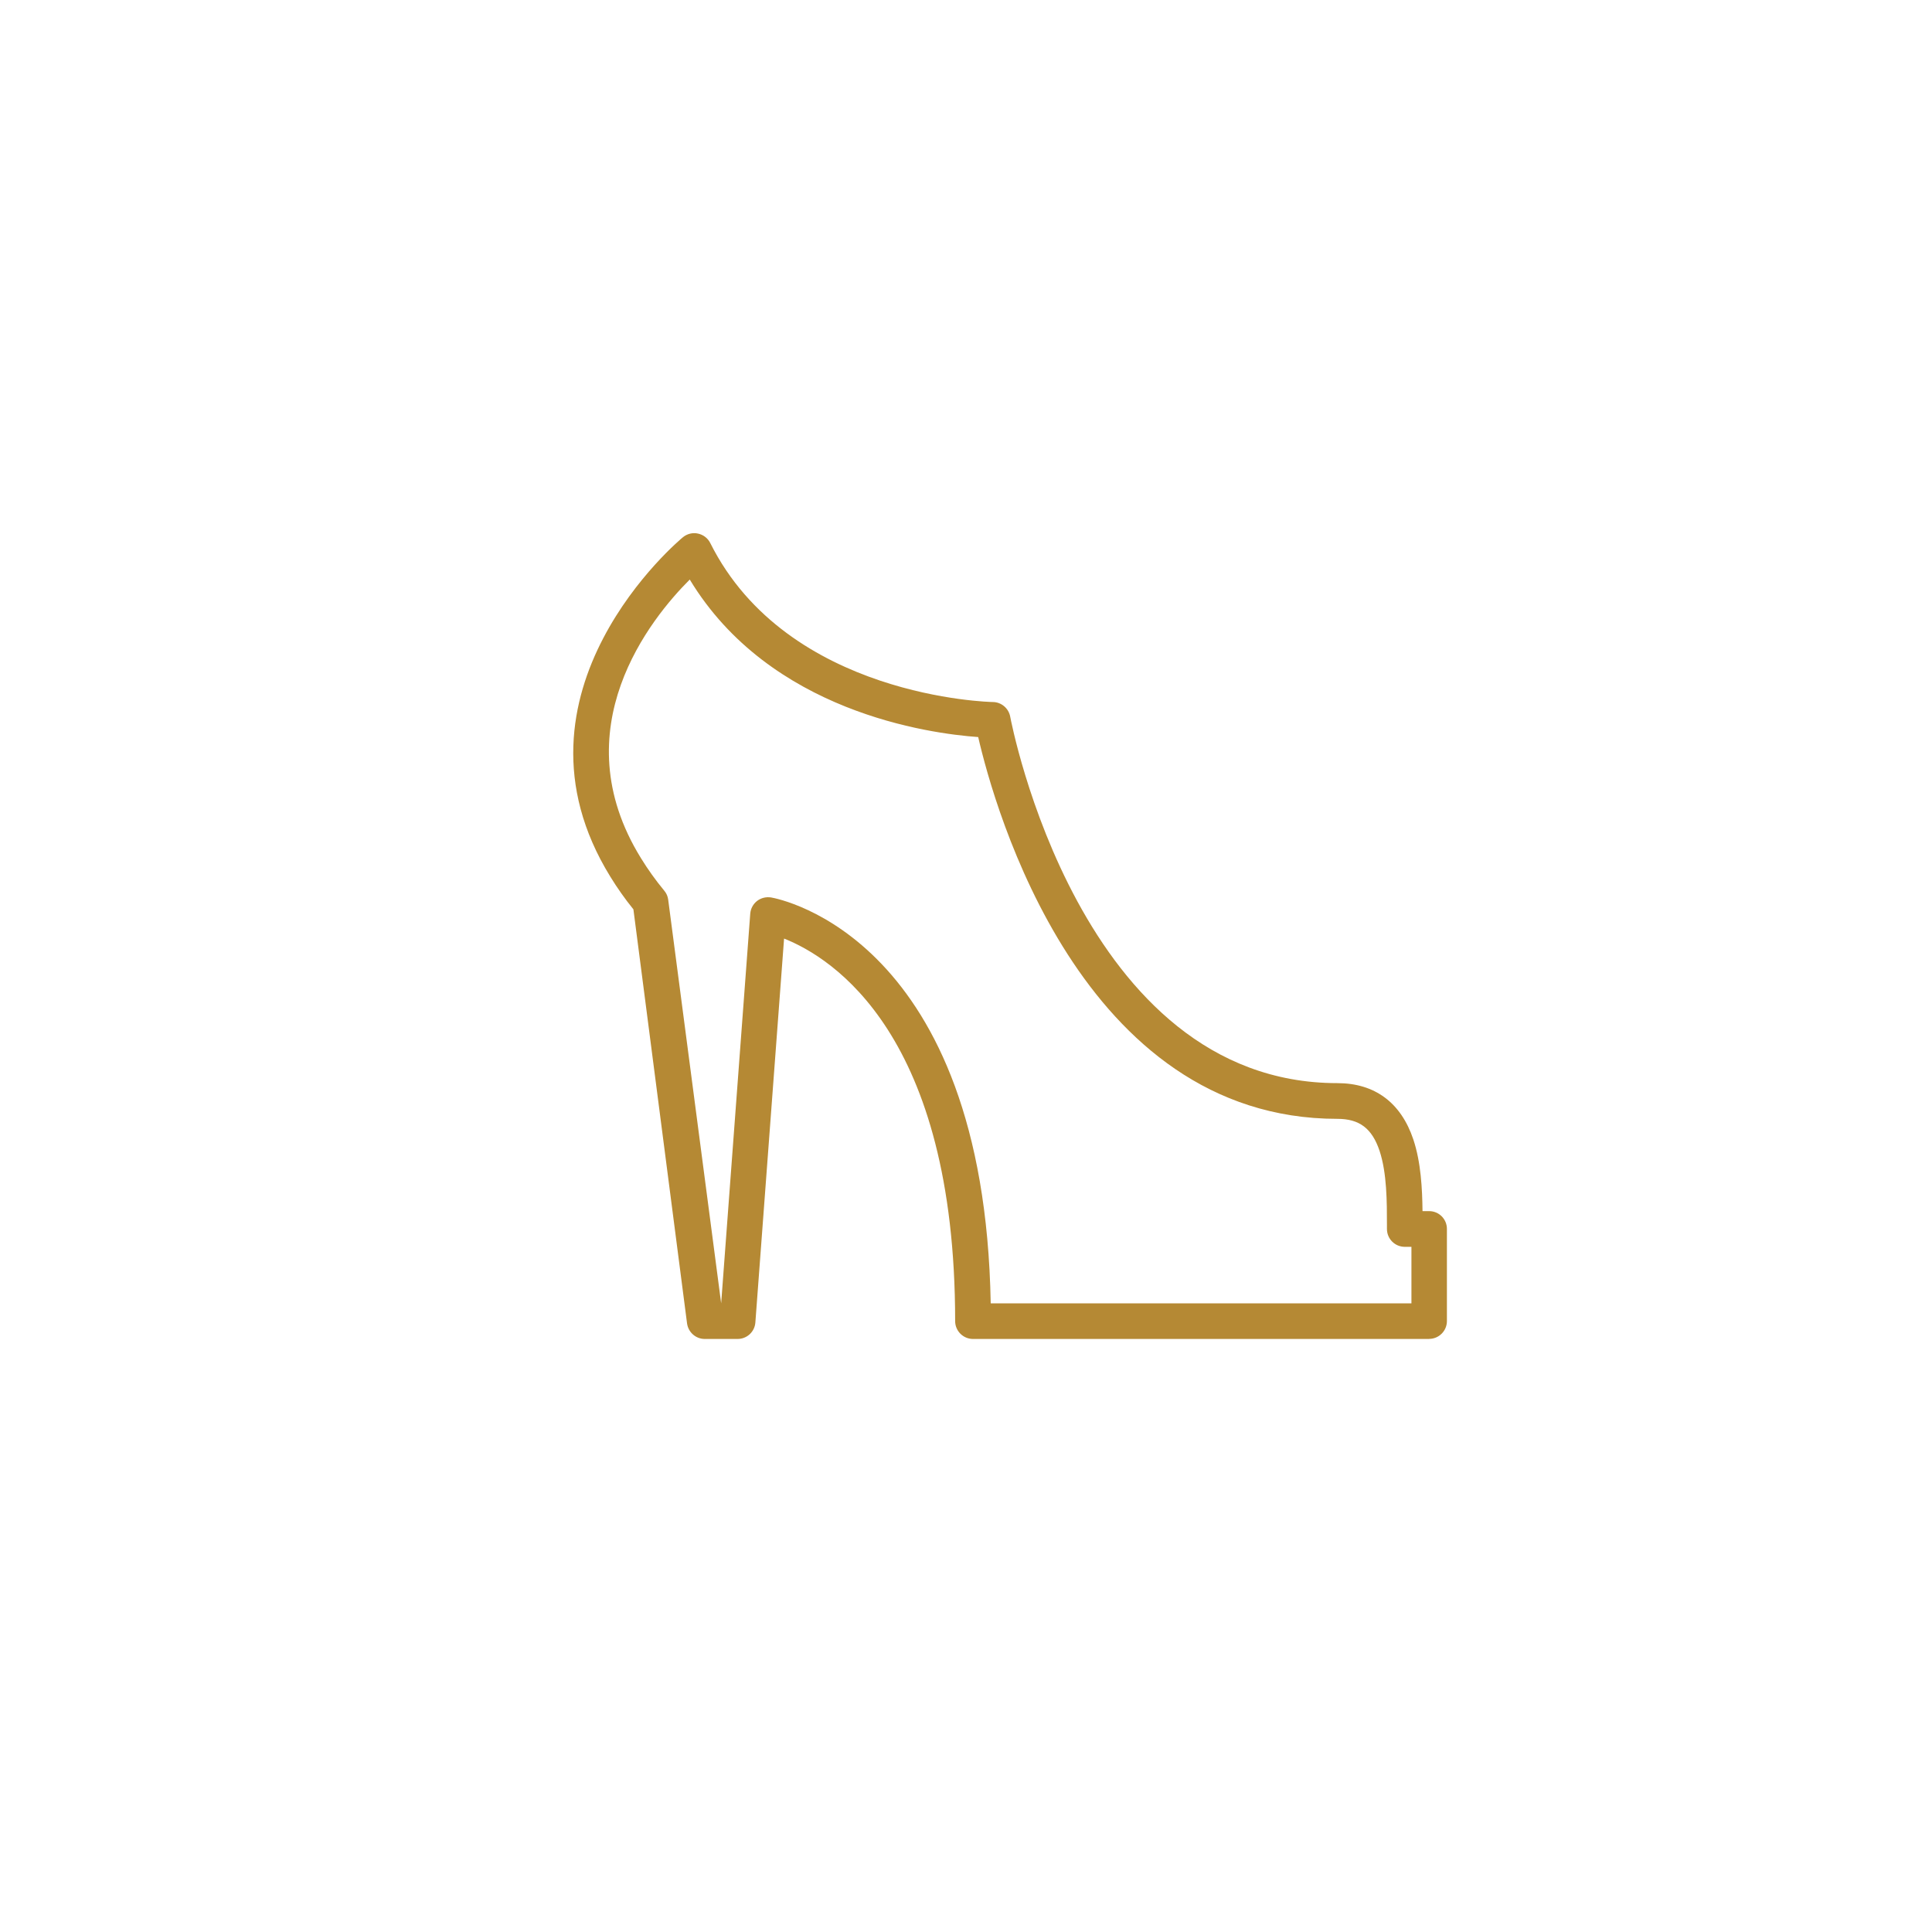 <svg xmlns="http://www.w3.org/2000/svg" xmlns:xlink="http://www.w3.org/1999/xlink" width="1080" zoomAndPan="magnify" viewBox="0 0 810 810" height="1080" preserveAspectRatio="xMidYMid meet" version="1.0"><path fill="#b58934" d="M 599.234 561.367 L 407.938 561.367 C 403.797 561.367 400.449 557.988 400.449 553.883 C 400.449 433.898 349.098 401.586 328.727 393.5 L 316.691 554.449 C 316.406 558.367 313.156 561.367 309.238 561.367 L 295.469 561.367 C 291.711 561.367 288.551 558.555 288.047 554.828 L 265.559 381.246 C 261.926 376.762 258.77 372.246 255.895 367.57 C 208.109 290.16 285.551 225.824 286.371 225.195 C 288.141 223.773 290.477 223.203 292.656 223.711 C 294.867 224.184 296.762 225.637 297.773 227.656 C 330.211 292.531 415.422 294.328 416.273 294.328 C 419.844 294.363 422.906 296.984 423.539 300.488 C 423.824 302.004 452.562 454.109 560.703 454.109 C 576.34 454.109 587.359 462.258 592.539 477.703 C 595.73 487.242 596.301 498.422 596.395 507.77 L 599.172 507.77 C 603.309 507.77 606.625 511.117 606.625 515.223 L 606.625 553.852 C 606.625 557.988 603.277 561.336 599.141 561.336 Z M 415.359 546.43 L 591.75 546.43 L 591.75 522.742 L 588.973 522.742 C 584.836 522.742 581.484 519.395 581.484 515.254 L 581.484 513.738 C 581.484 503.98 581.484 491.852 578.391 482.504 C 575.234 473.094 569.957 469.082 560.734 469.082 C 453.164 469.082 416.906 338.516 410.113 309.016 C 389.586 307.562 322.754 298.5 289.184 242.977 C 272.887 259.242 235.238 305.574 268.715 359.77 C 271.59 364.445 274.781 368.93 278.508 373.445 C 279.422 374.52 279.992 375.848 280.148 377.238 L 302.352 546.43 L 314.543 383.078 C 314.703 380.965 315.742 379.035 317.387 377.742 C 319.059 376.445 321.176 375.941 323.262 376.258 C 326.957 376.891 412.641 393.469 415.359 546.43 Z M 415.359 546.43 " fill-opacity="1" fill-rule="nonzero"/></svg>